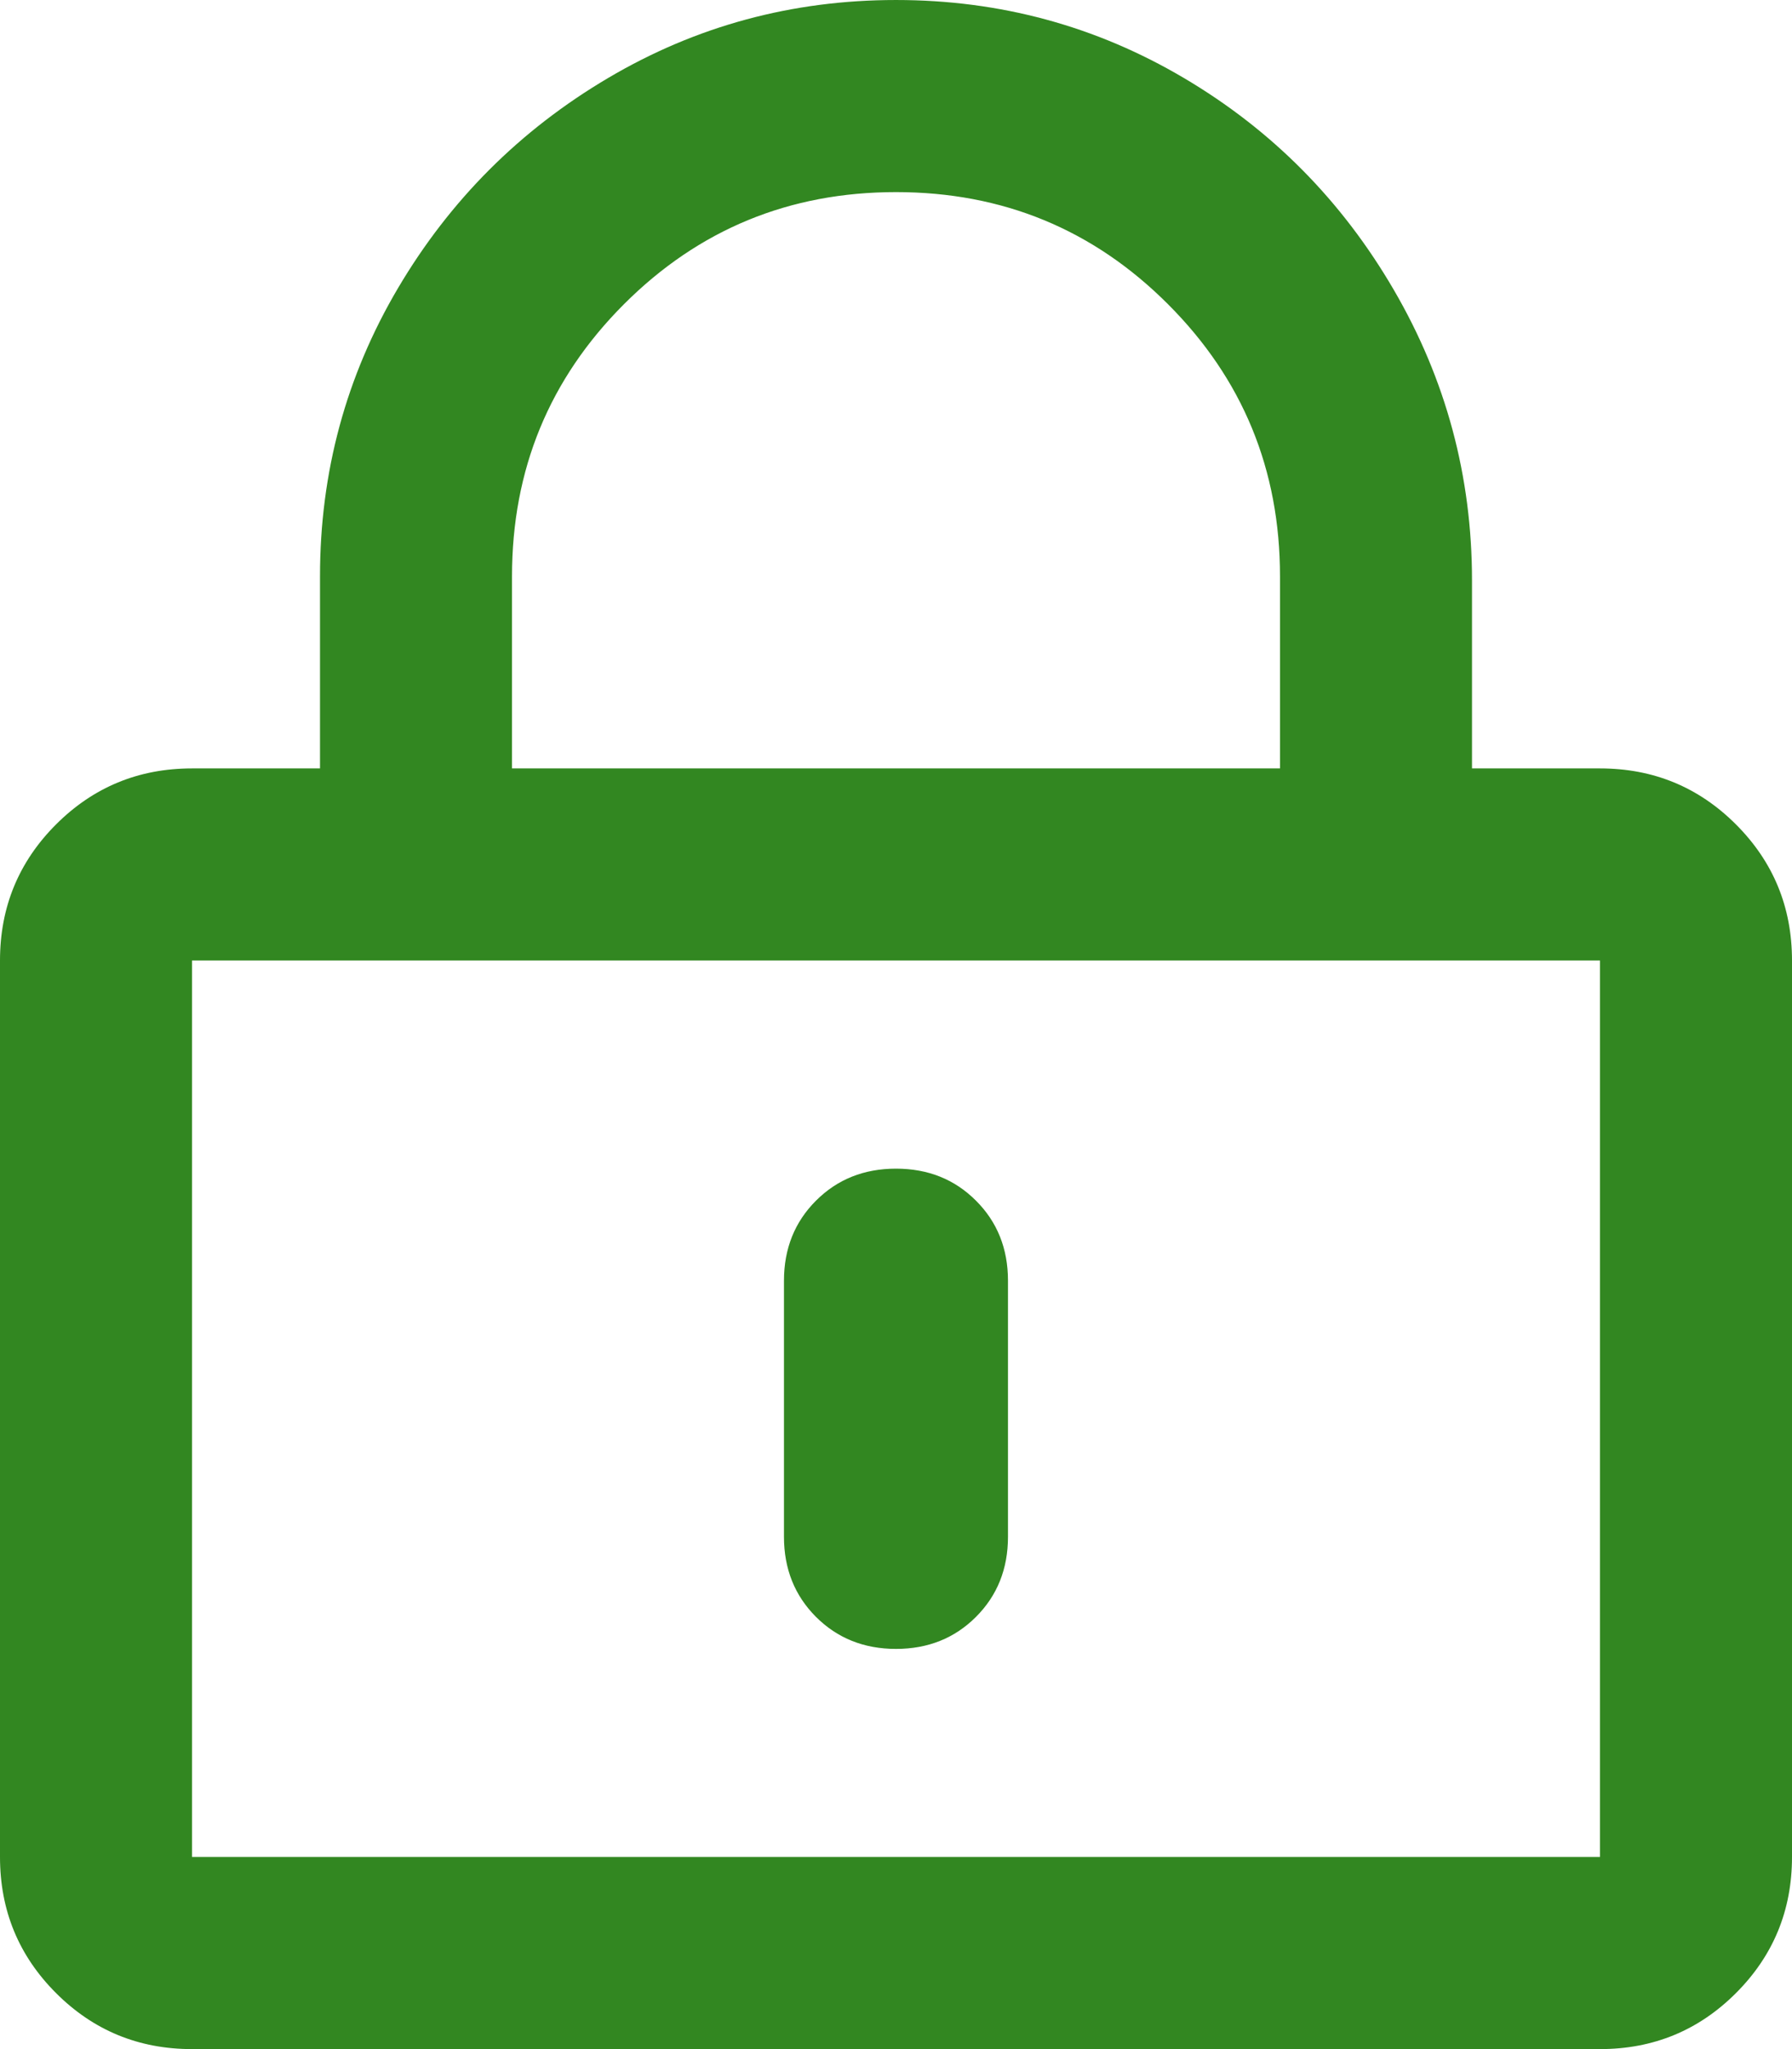 <?xml version="1.0" encoding="UTF-8"?>
<svg id="cf-icon--lock" width="35px" height="40px" viewBox="0 0 35 40" version="1.1" xmlns="http://www.w3.org/2000/svg" xmlns:xlink="http://www.w3.org/1999/xlink">
    <!-- Generator: Sketch 51.3 (57544) - http://www.bohemiancoding.com/sketch -->
    <title>Lock Icon</title>
    <desc>Created with Sketch.</desc>
    <defs></defs>
    <g stroke="none" stroke-width="1" fill="#328721">
        <path d="M17.5,32.188 C16.875,32.188 16.354,31.979 15.937,31.563 C15.521,31.146 15.312,30.625 15.312,30 L15.312,25 C15.312,24.375 15.521,23.854 15.937,23.438 C16.354,23.021 16.875,22.813 17.5,22.813 C18.125,22.813 18.646,23.021 19.062,23.438 C19.479,23.854 19.687,24.375 19.687,25 L19.687,30 C19.687,30.625 19.479,31.146 19.062,31.563 C18.646,31.979 18.125,32.188 17.5,32.188 Z M35,18.75 L35,36.25 C35,37.292 34.635,38.177 33.906,38.906 C33.177,39.635 32.292,40 31.25,40 L3.75,40 C2.708,40 1.823,39.635 1.094,38.906 C0.365,38.177 0,37.292 0,36.25 L0,18.75 C0,17.708 0.365,16.823 1.094,16.094 C1.823,15.365 2.708,15 3.75,15 L6.25,15 L6.25,11.25 C6.25,9.219 6.758,7.344 7.773,5.625 C8.789,3.906 10.156,2.539 11.875,1.524 C13.594,0.508 15.469,8.34465027e-05 17.5,8.34465027e-05 C19.531,8.34465027e-05 21.406,0.508 23.125,1.524 C24.844,2.539 26.211,3.919 27.226,5.664 C28.242,7.409 28.75,9.297 28.75,11.328 L28.75,15 L31.25,15 C32.292,15 33.177,15.365 33.906,16.094 C34.635,16.823 35,17.708 35,18.75 Z M10,15 L25,15 L25,11.25 C25,9.167 24.271,7.396 22.812,5.938 C21.354,4.479 19.583,3.75 17.5,3.75 C15.417,3.75 13.646,4.479 12.187,5.938 C10.729,7.396 10,9.167 10,11.25 L10,15 Z M31.25,18.75 L3.75,18.75 L3.75,36.25 L31.25,36.25 L31.25,18.75 Z" fill="#328721"></path>
    </g>
</svg>
